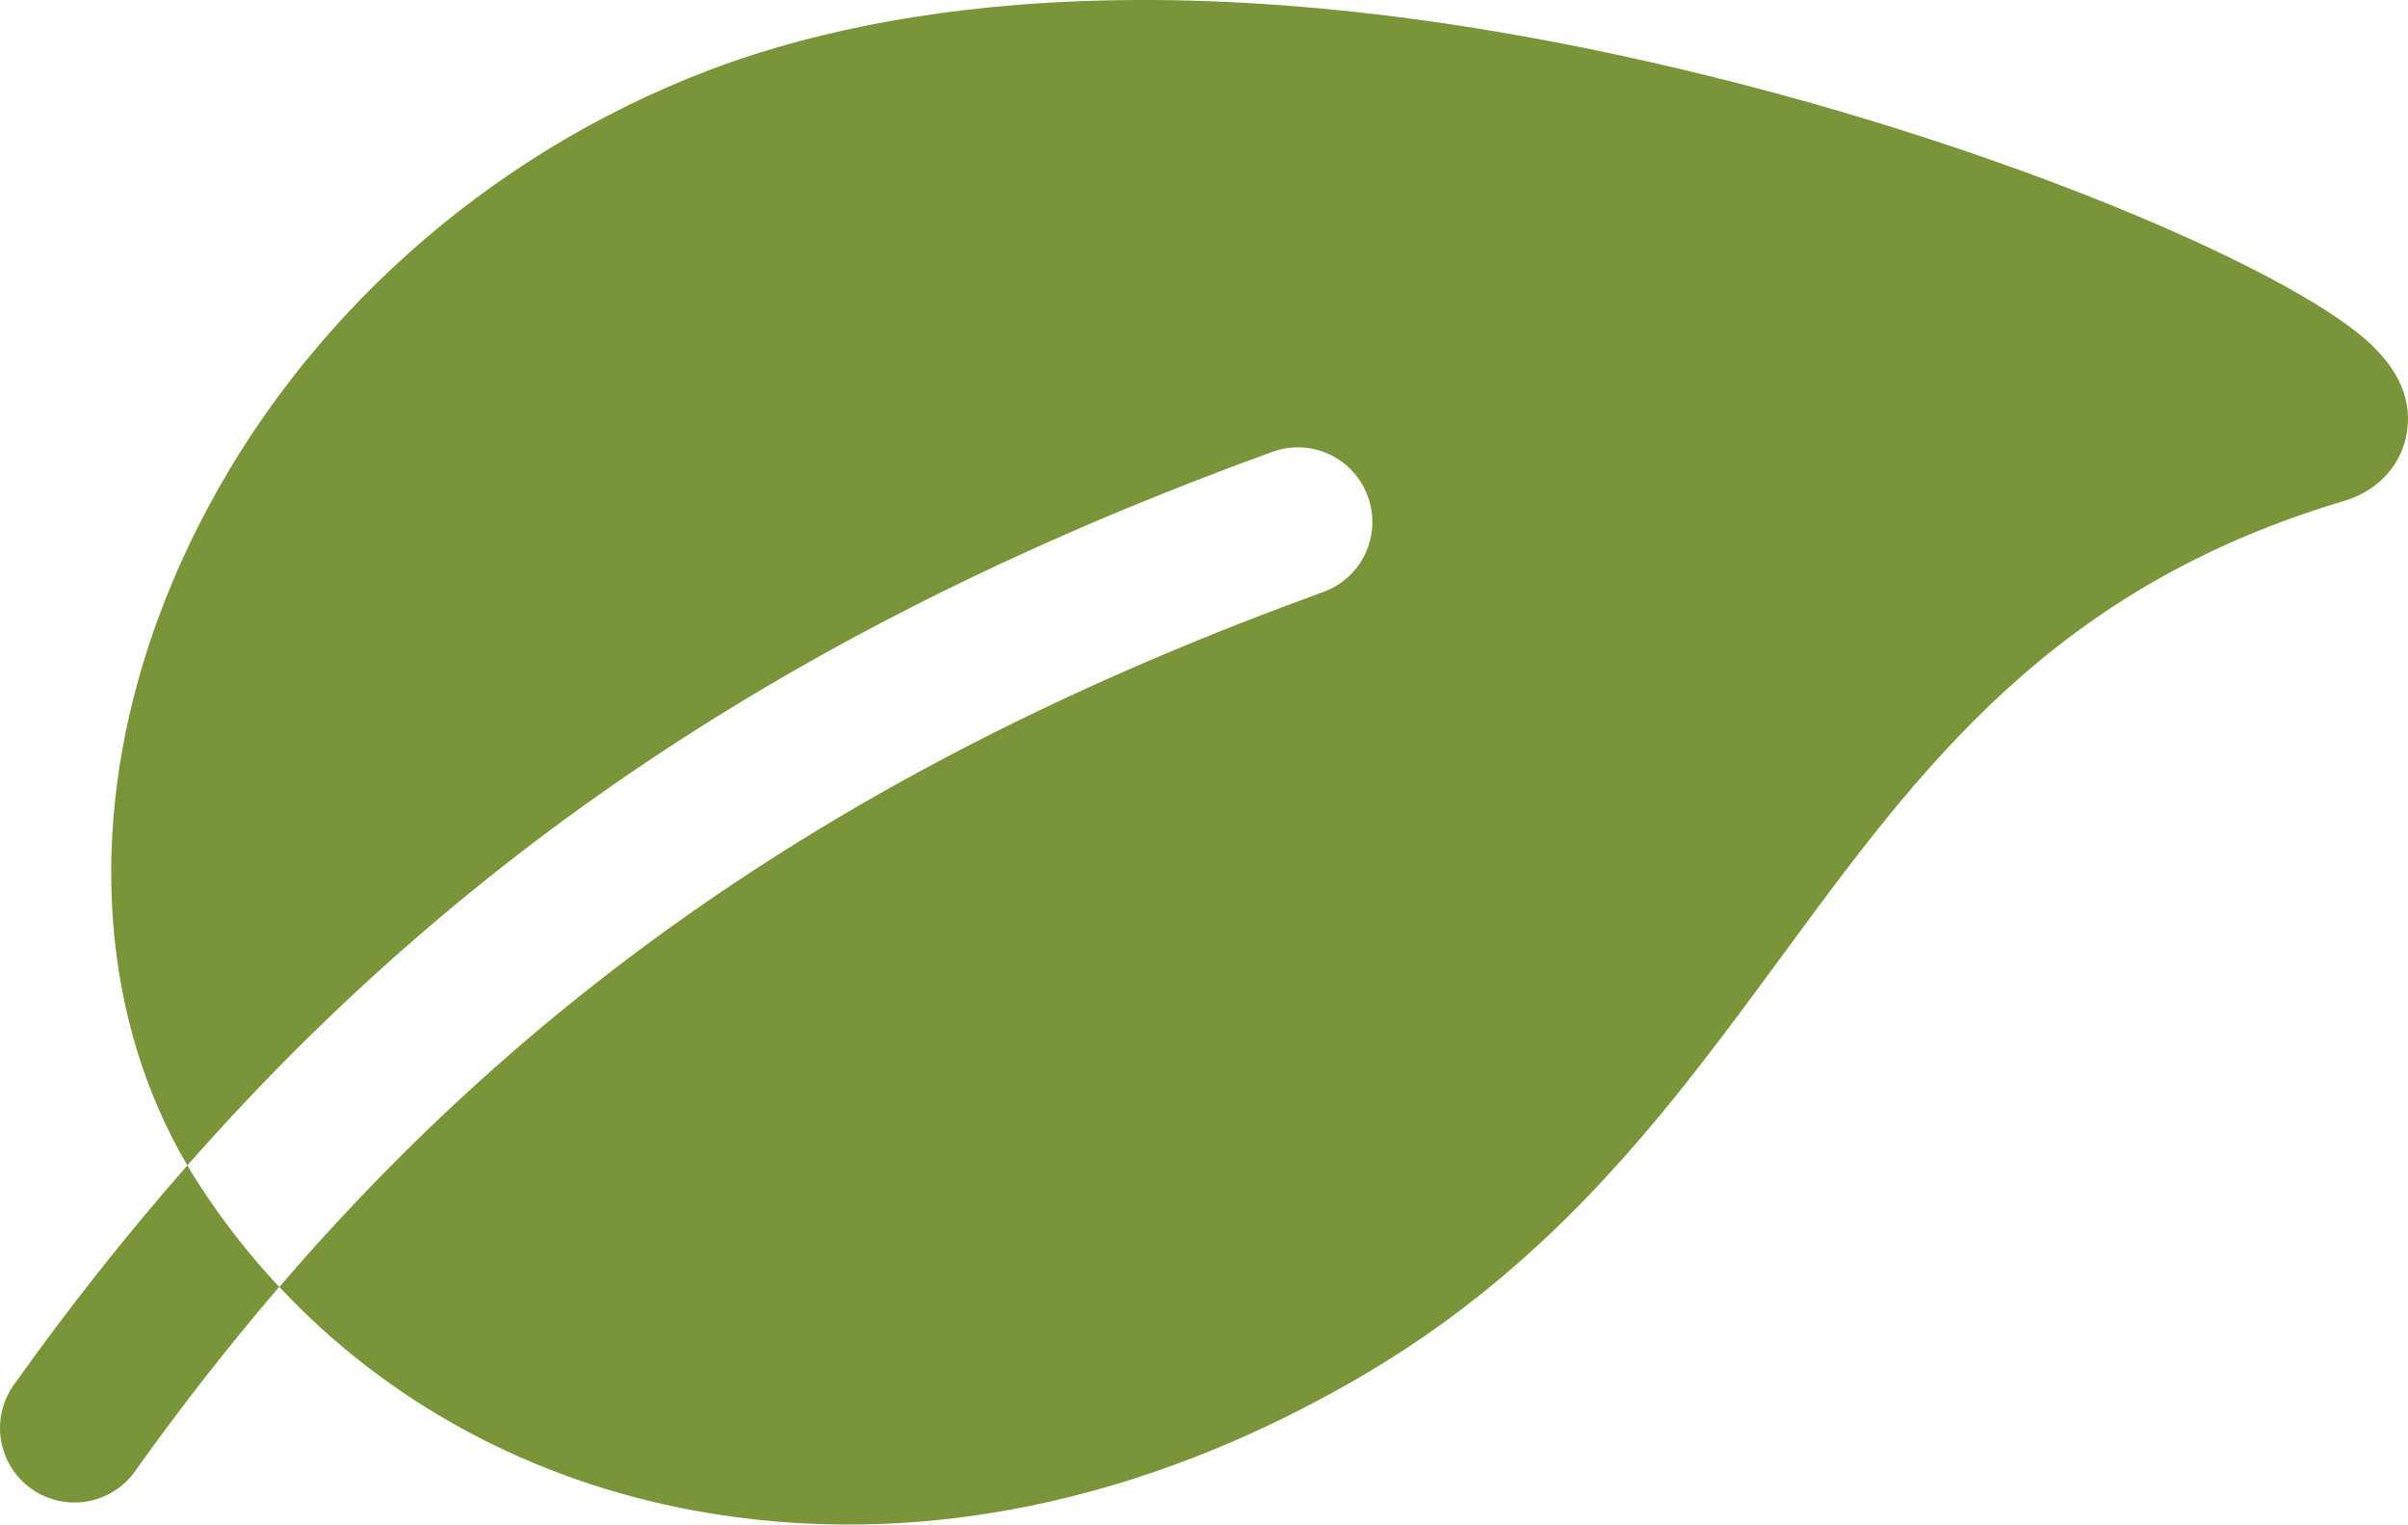 <?xml version="1.0" encoding="UTF-8"?> <svg xmlns="http://www.w3.org/2000/svg" width="608" height="385" viewBox="0 0 608 385" fill="none"> <path d="M345.382 125.362C346.224 127.682 346.601 130.146 346.492 132.612C346.382 135.077 345.787 137.498 344.742 139.734C343.697 141.97 342.222 143.978 340.4 145.644C338.579 147.31 336.447 148.601 334.126 149.442C222.432 189.955 139.088 245.101 70.529 324.89C97.88 354.123 134.263 373.849 175.655 381.407C230.575 391.435 288.789 379.629 343.984 347.288C393.257 318.419 422.06 279.248 449.918 241.35C485.066 193.54 518.272 148.381 591.898 126.445C600.06 123.985 605.876 117.96 607.527 110.229C609.367 101.368 605.841 93.024 596.912 85.375C576.019 67.465 507.251 37.504 428.333 18.405C301.549 -12.294 222.812 1.077 179.073 17.7C122.588 39.194 76.189 81.064 50.098 132.773C45.164 142.512 40.968 152.608 37.543 162.974C22.101 210.058 25.7 257.552 47.308 294.202C119.071 212.675 205.947 155.93 321.286 114.059C323.61 113.215 326.078 112.839 328.548 112.95C331.017 113.062 333.441 113.66 335.68 114.71C337.918 115.76 339.927 117.241 341.592 119.069C343.257 120.897 344.545 123.036 345.382 125.362ZM34.32 371.099C45.941 354.821 57.974 339.448 70.493 324.885C62.878 316.75 56.013 307.945 49.981 298.577C49.057 297.15 48.164 295.686 47.302 294.212C31.849 311.81 17.307 330.187 3.733 349.272C2.237 351.277 1.156 353.56 0.553 355.988C-0.049 358.415 -0.161 360.939 0.224 363.411C0.61 365.882 1.485 368.252 2.798 370.381C4.111 372.51 5.836 374.355 7.872 375.809C9.907 377.263 12.213 378.295 14.653 378.846C17.093 379.398 19.618 379.456 22.081 379.018C24.544 378.581 26.895 377.656 28.995 376.298C31.096 374.94 32.905 373.176 34.315 371.11L34.32 371.099Z" fill="#7A9439"></path> </svg> 